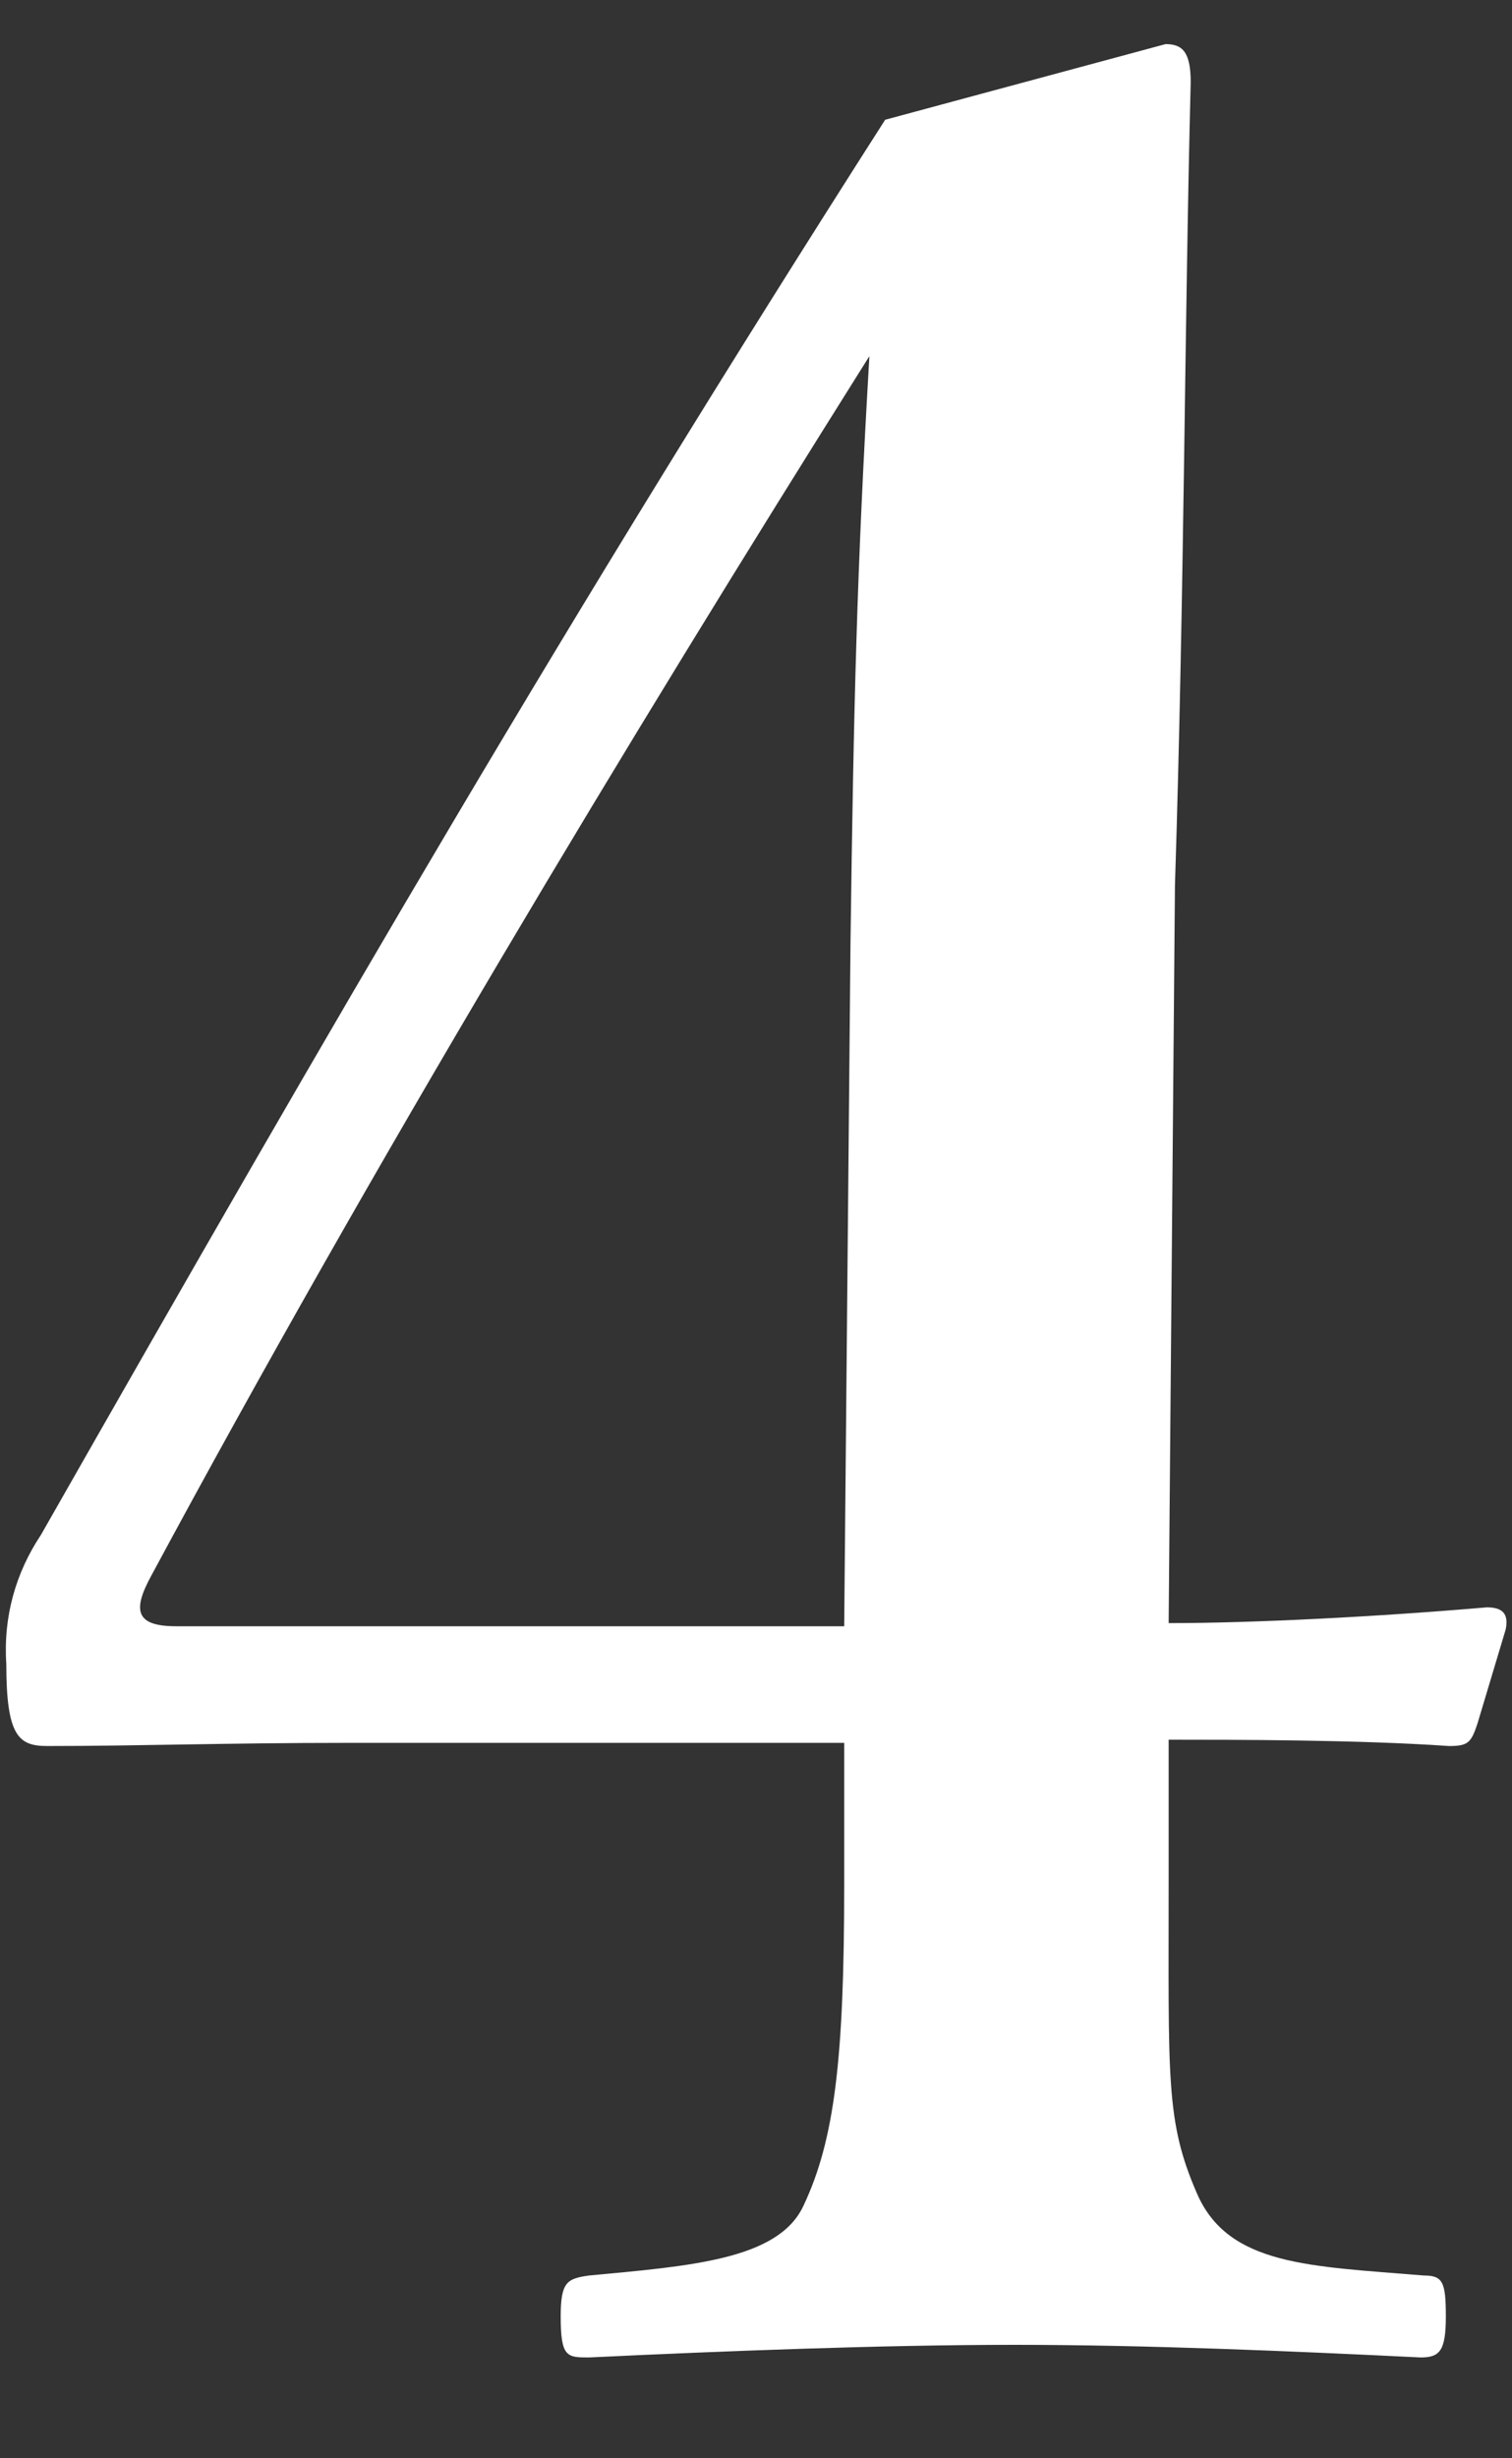 <?xml version="1.0" encoding="utf-8"?>
<!-- Generator: Adobe Illustrator 24.2.1, SVG Export Plug-In . SVG Version: 6.00 Build 0)  -->
<svg version="1.1" id="レイヤー_1" xmlns="http://www.w3.org/2000/svg" xmlns:xlink="http://www.w3.org/1999/xlink" x="0px"
	 y="0px" viewBox="0 0 48 78" style="enable-background:new 0 0 48 78;" xml:space="preserve">
<rect x="0" y="0" width="48" height="78" fill="#333333" stroke="none"/>
<style type="text/css">
	.st0{clip-path:url(#SVGID_2_);}
	.st1{fill:#FFFFFF;}
</style>
<g id="レイヤー_2_1_">
	<g id="レイヤー_1-2">
		<g>
			<defs>
				<rect id="SVGID_1_" width="48" height="78"/>
			</defs>
			<clipPath id="SVGID_2_">
				<use xlink:href="#SVGID_1_"  style="overflow:visible;"/>
			</clipPath>
			<g class="st0">
				<path class="st1" d="M37.1,59.6c0,6.4-0.1,7.7,0.9,10s3.6,2.3,7.2,2.6c0.6,0,0.7,0.2,0.7,1.3s-0.2,1.3-0.8,1.3
					c-4.1-0.2-8.7-0.4-12.9-0.4s-9.3,0.2-13.5,0.4c-0.7,0-0.9,0-0.9-1.3c0-1.1,0.2-1.2,0.9-1.3c3.2-0.3,6-0.5,6.8-2.2
					c1-2.1,1.3-4.7,1.3-10.2v-4.5H11c-3.8,0-6.6,0.1-9.5,0.1c-0.9,0-1.3-0.3-1.3-2.6c-0.1-1.5,0.3-2.9,1.1-4.1
					C10.7,32.2,18,19.6,28.1,3.8L37,1.4c0.5,0,0.8,0.2,0.8,1.2c-0.2,7.9-0.2,16.1-0.5,25.5l-0.2,23.4c2.7,0,6.6-0.2,10.1-0.5
					c0.5,0,0.7,0.2,0.6,0.7l-0.9,3c-0.2,0.6-0.3,0.7-0.9,0.7c-2.9-0.2-6.8-0.2-8.9-0.2L37.1,59.6z M27,29.9
					c0.1-7.5,0.2-11.8,0.6-18.6C19.8,23.7,11.8,37,4.8,50c-0.6,1.1-0.5,1.6,0.8,1.6h21.2L27,29.9z"/>
			</g>
		</g>
	</g>
</g>
</svg>
